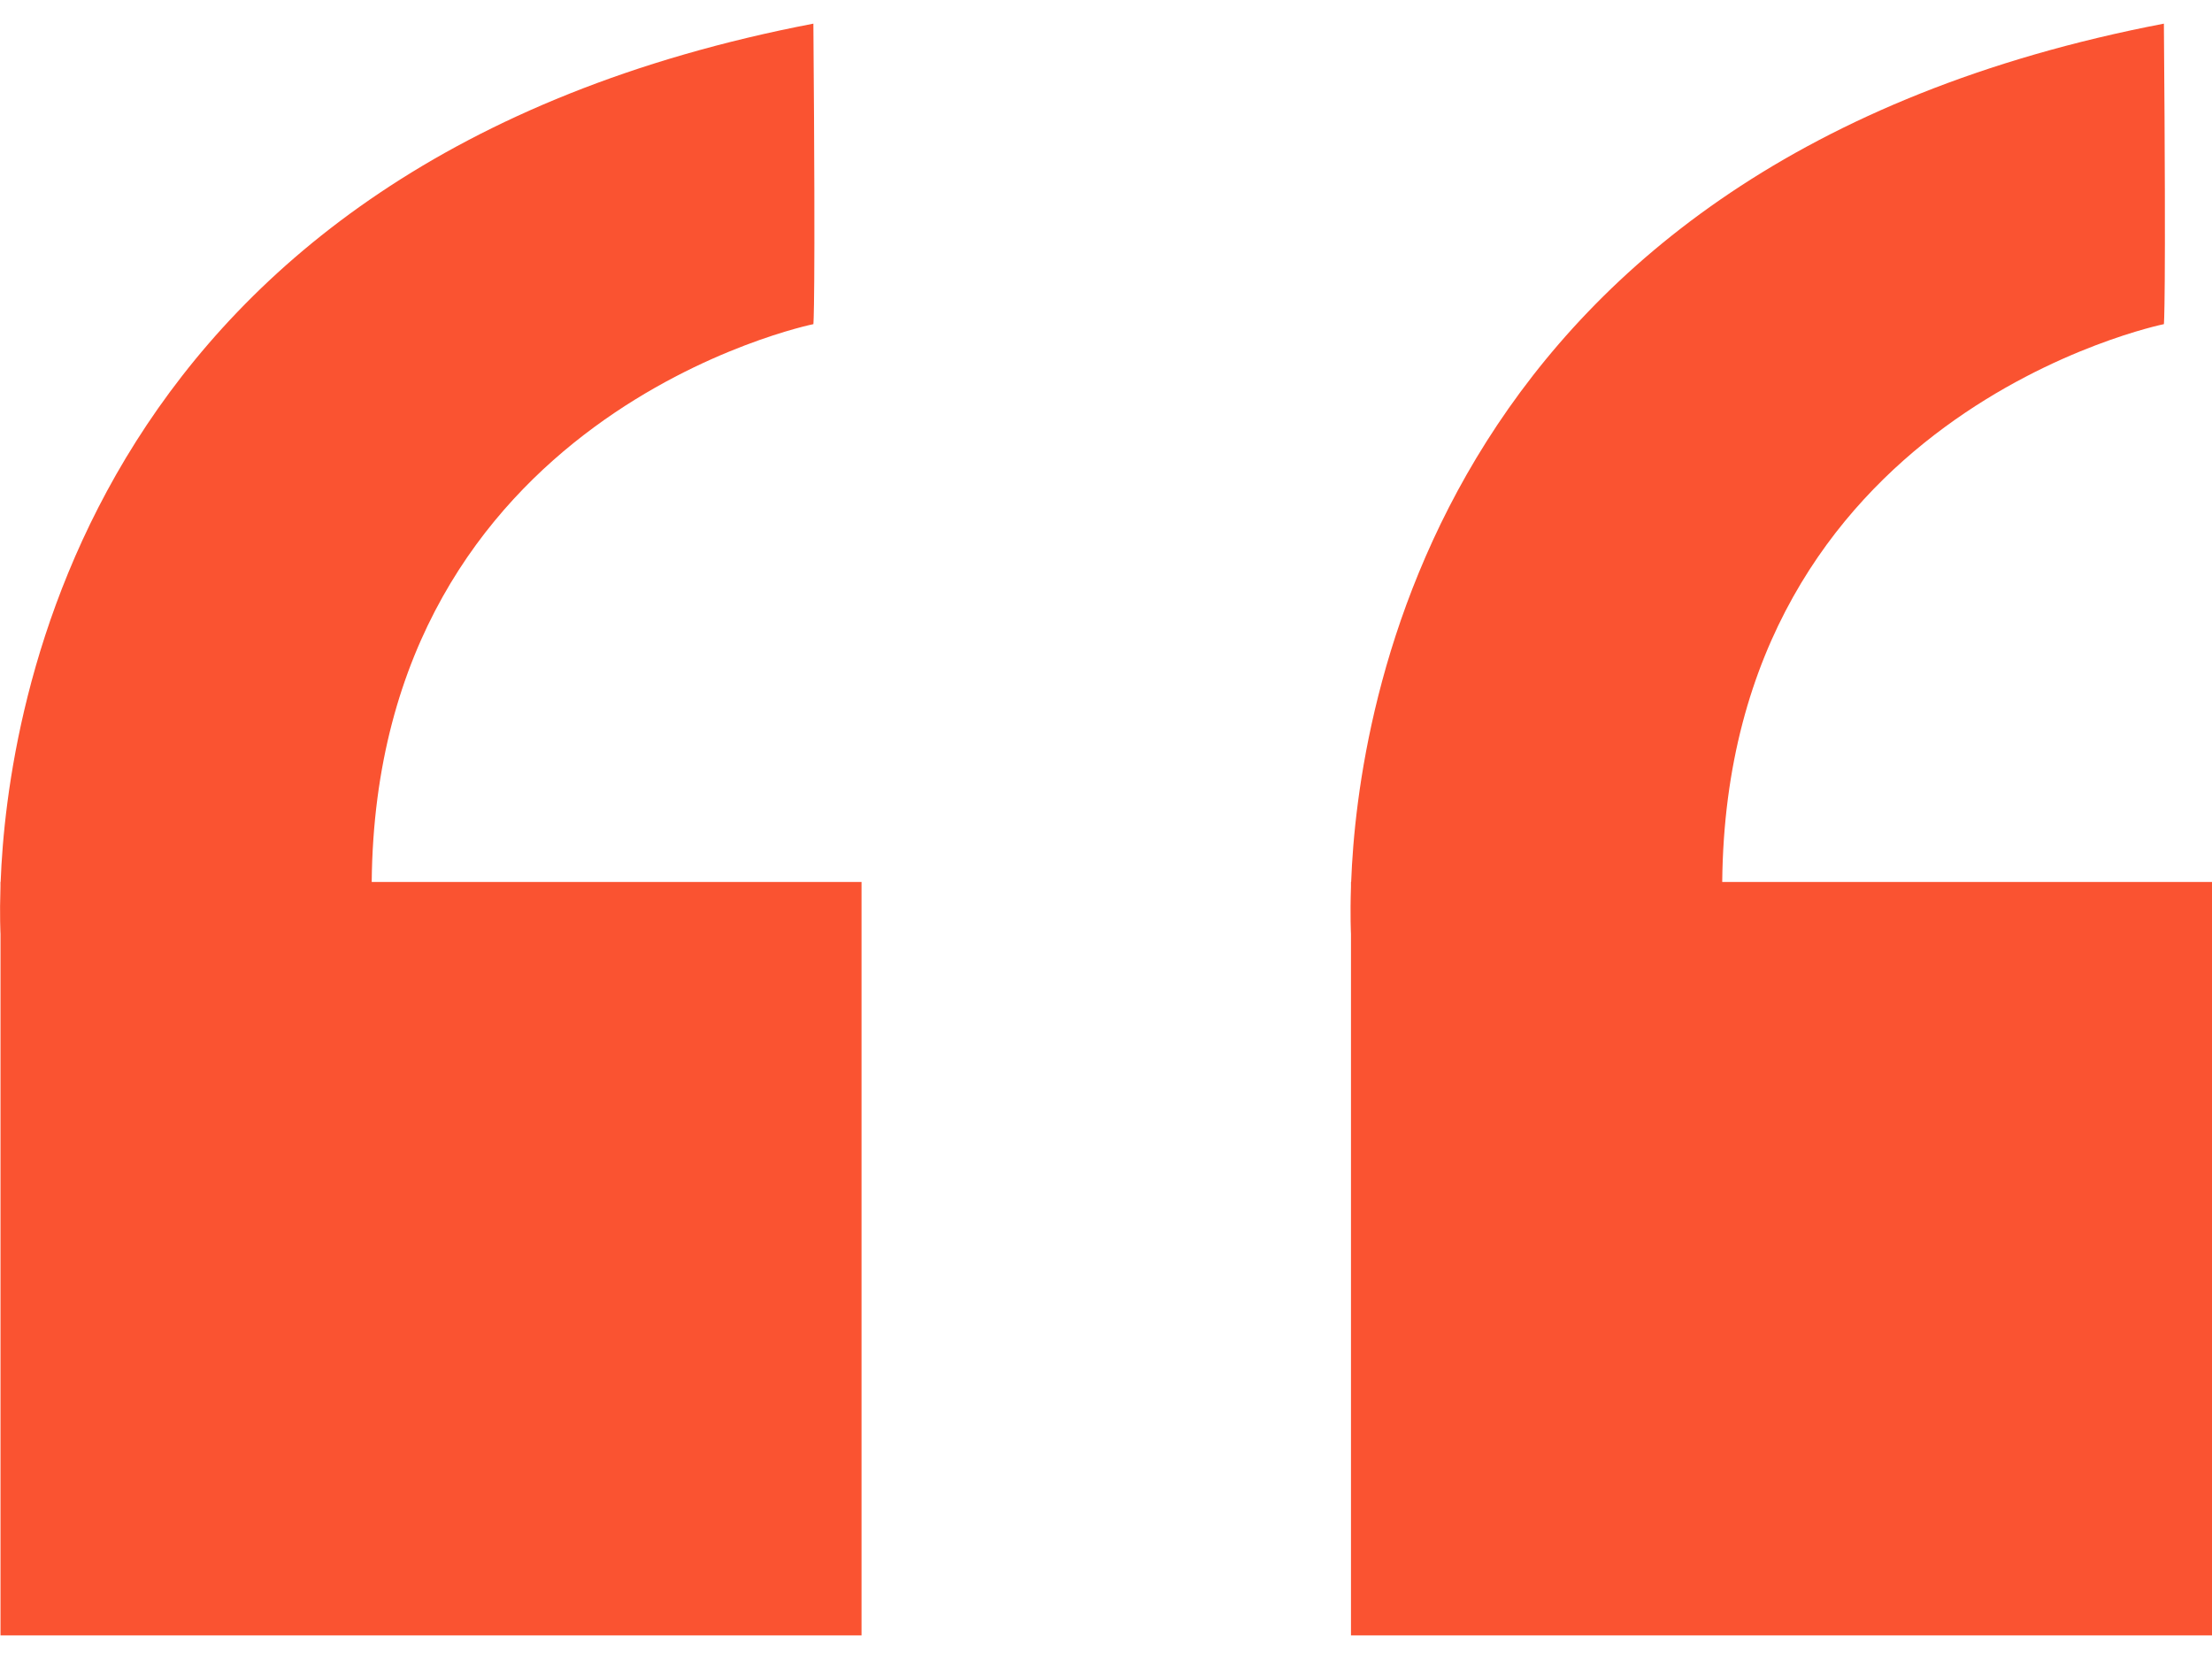 <svg height="36" viewBox="0 0 48 36" width="48" xmlns="http://www.w3.org/2000/svg"><g fill="#fa5331"><path d="m47.991.513h-18.685v16.35h10.628c-.098 10.181-9.584 12.104-9.584 12.104s-.05.341 0 6.521c15.815-3.034 17.499-14.931 17.636-18.625h.004v-.102c.021-.632 0-1.028 0-1.028v-15.22z" transform="matrix(-1 0 0 -1 77.306 36.001)"/><path d="m18.685 15.732v-15.219h-18.684v16.35h10.629c-.098 10.181-9.584 12.104-9.584 12.104s-.05.341 0 6.521c15.815-3.034 17.499-14.931 17.636-18.625h.004v-.102c.02-.632-.001-1.029-.001-1.029z" transform="matrix(-1 0 0 -1 18.696 36.001)"/></g></svg>